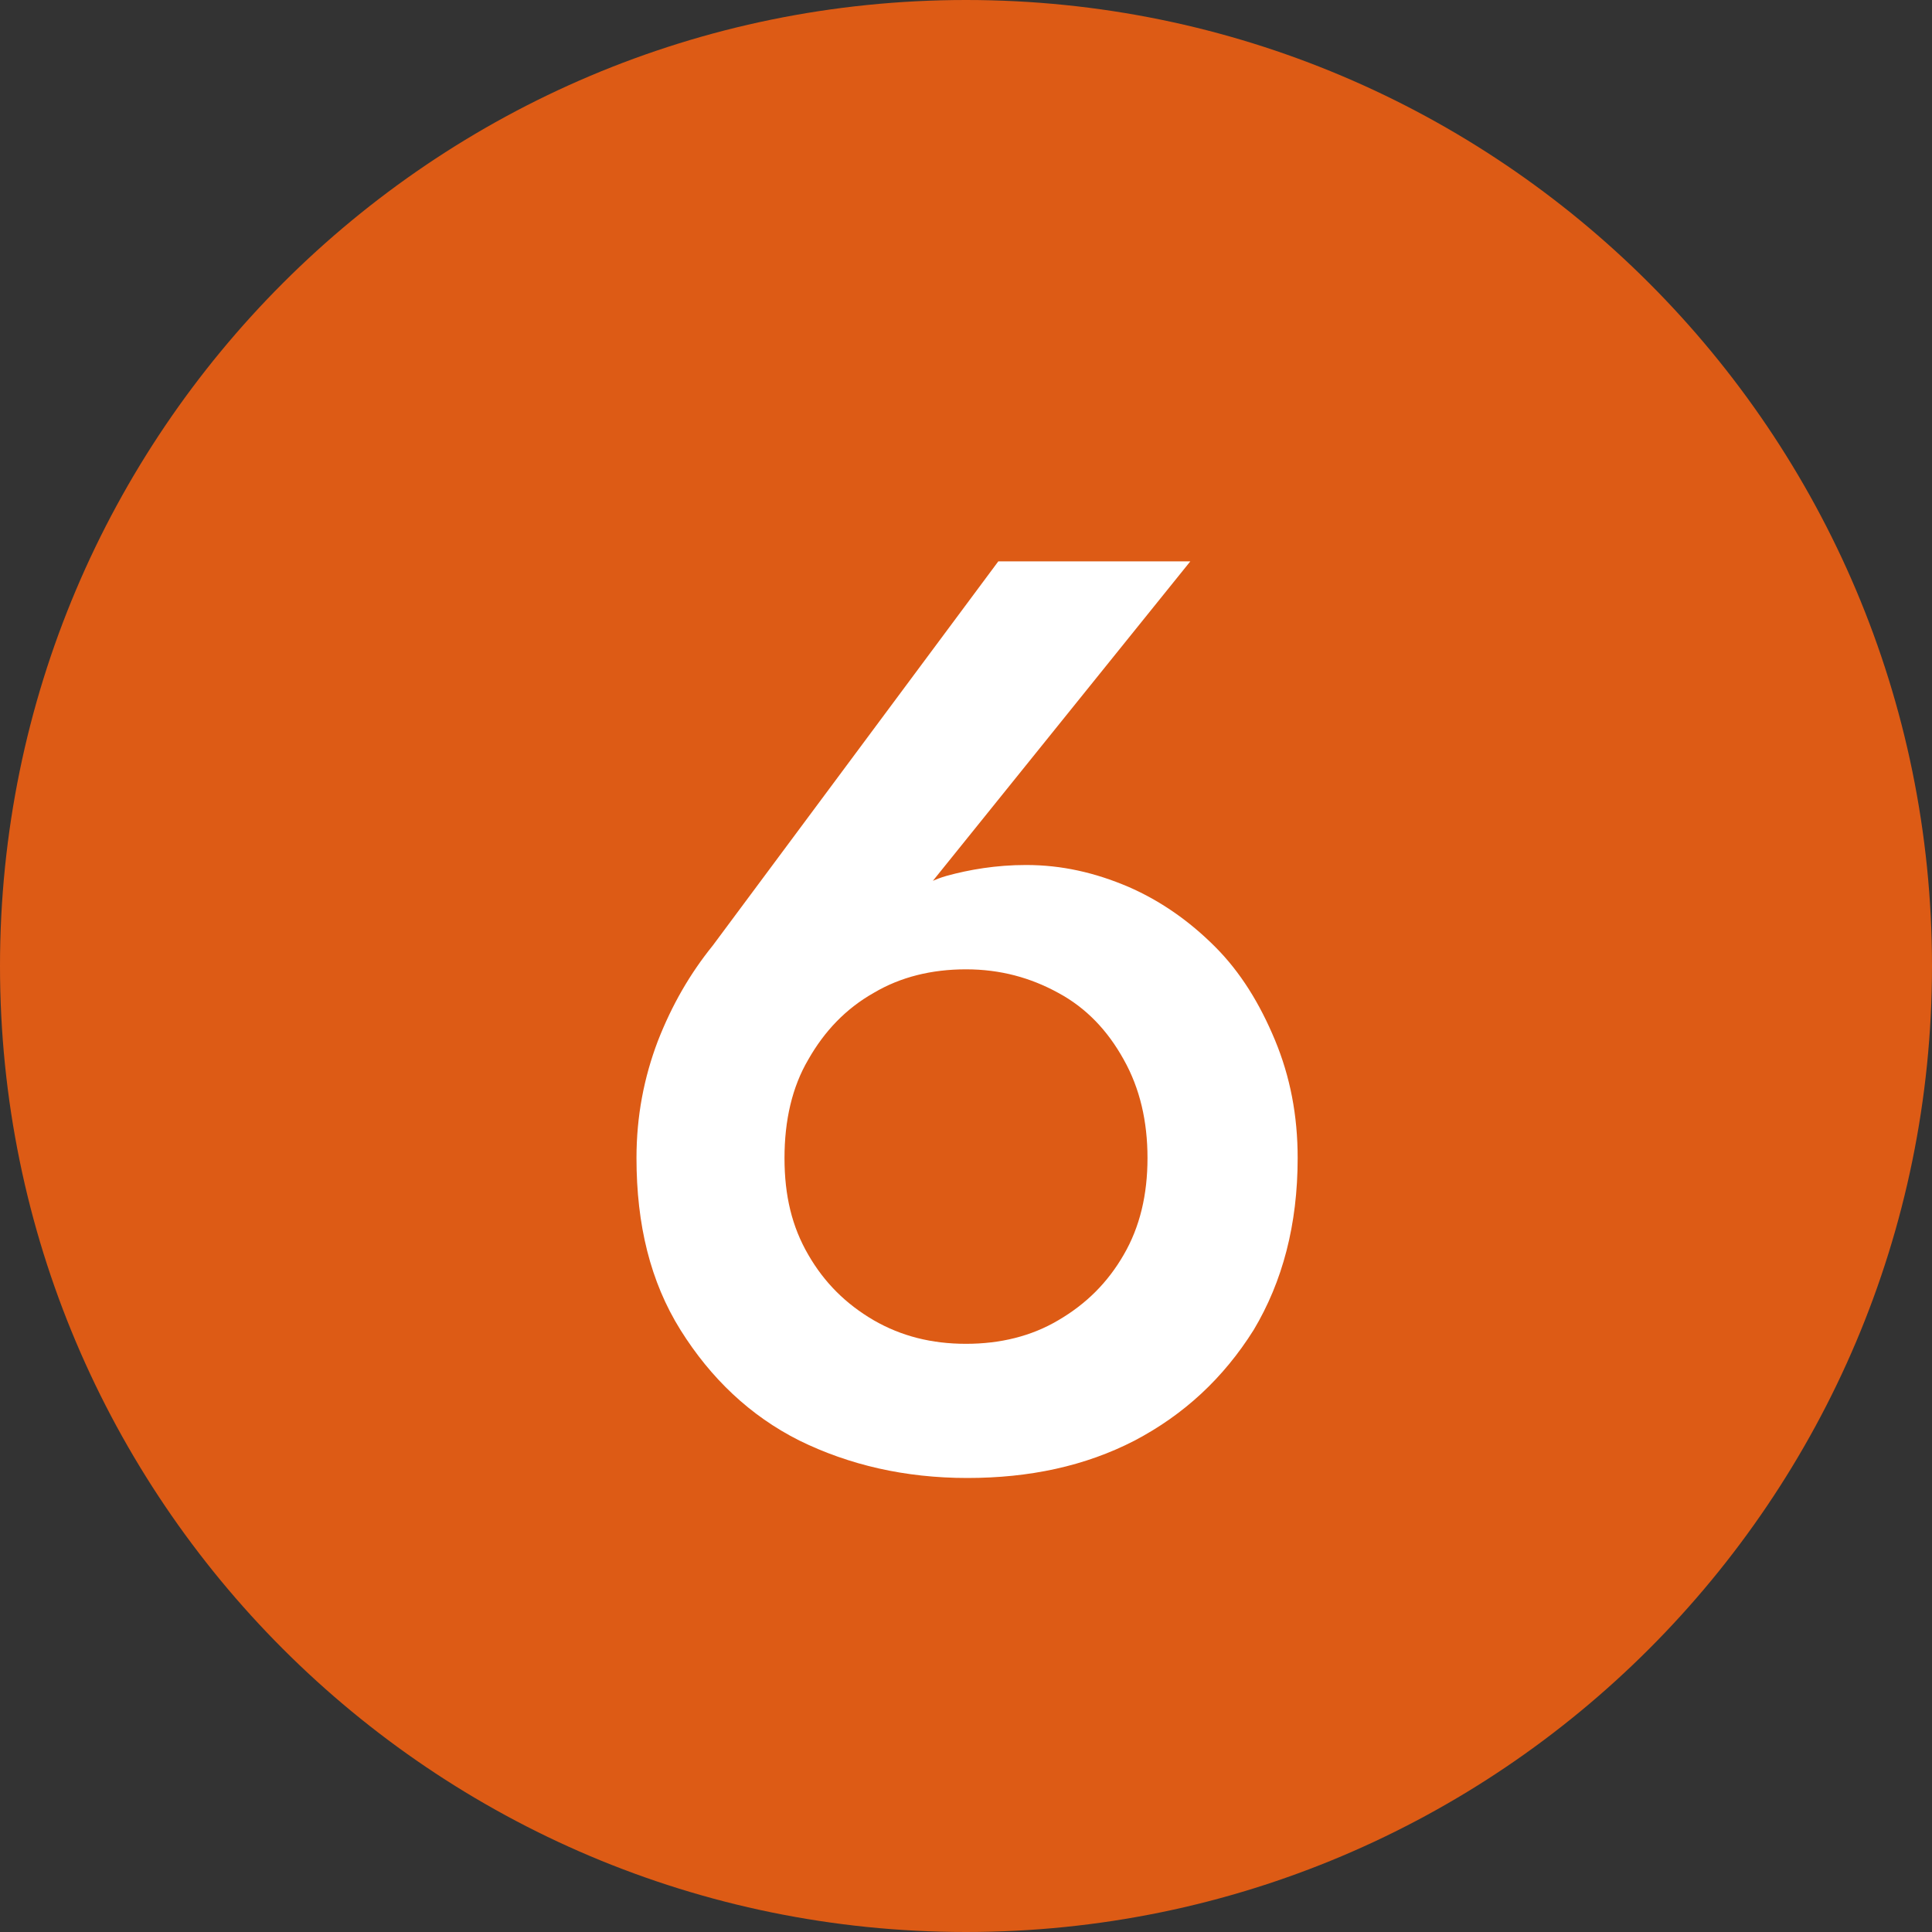 <?xml version="1.0" encoding="UTF-8"?> <svg xmlns="http://www.w3.org/2000/svg" xmlns:xlink="http://www.w3.org/1999/xlink" width="18px" height="18px" viewBox="0 0 18 18" version="1.1"><rect x="0" y="0" width="18" height="18" fill="#333333" stroke="none"/><g id="surface1"><path style=" stroke:none;fill-rule:nonzero;fill:rgb(86.667%,35.686%,8.235%);fill-opacity:1;" d="M 18 9 C 18 13.969 13.969 18 9 18 C 4.031 18 0 13.969 0 9 C 0 4.031 4.031 0 9 0 C 13.969 0 18 4.031 18 9 Z M 18 9 "></path><path style=" stroke:none;fill-rule:nonzero;fill:rgb(100%,100%,100%);fill-opacity:1;" d="M 11.09 5.23 L 8.43 8.531 L 8.23 8.57 C 8.41 8.359 8.609 8.219 8.82 8.16 C 9.031 8.102 9.281 8.059 9.559 8.059 C 9.891 8.059 10.199 8.129 10.512 8.262 C 10.809 8.391 11.078 8.578 11.32 8.82 C 11.559 9.059 11.738 9.352 11.879 9.691 C 12.02 10.031 12.09 10.391 12.09 10.789 C 12.09 11.41 11.949 11.941 11.68 12.391 C 11.398 12.84 11.031 13.18 10.57 13.422 C 10.109 13.66 9.59 13.77 9.012 13.77 C 8.43 13.77 7.91 13.648 7.449 13.422 C 6.988 13.191 6.621 12.84 6.34 12.391 C 6.059 11.941 5.93 11.41 5.93 10.789 C 5.93 10.398 6 10.039 6.129 9.699 C 6.262 9.359 6.43 9.07 6.641 8.809 L 9.301 5.23 L 11.102 5.23 Z M 7.531 11.691 C 7.68 11.949 7.879 12.148 8.141 12.301 C 8.398 12.449 8.68 12.52 9 12.52 C 9.32 12.52 9.609 12.449 9.859 12.301 C 10.121 12.148 10.32 11.949 10.469 11.691 C 10.621 11.43 10.691 11.129 10.691 10.789 C 10.691 10.449 10.621 10.141 10.469 9.871 C 10.32 9.602 10.121 9.391 9.859 9.25 C 9.602 9.109 9.32 9.031 9 9.031 C 8.68 9.031 8.391 9.102 8.141 9.25 C 7.879 9.398 7.68 9.609 7.531 9.871 C 7.379 10.129 7.309 10.441 7.309 10.789 C 7.309 11.141 7.379 11.43 7.531 11.691 Z M 7.531 11.691 "></path></g></svg> 